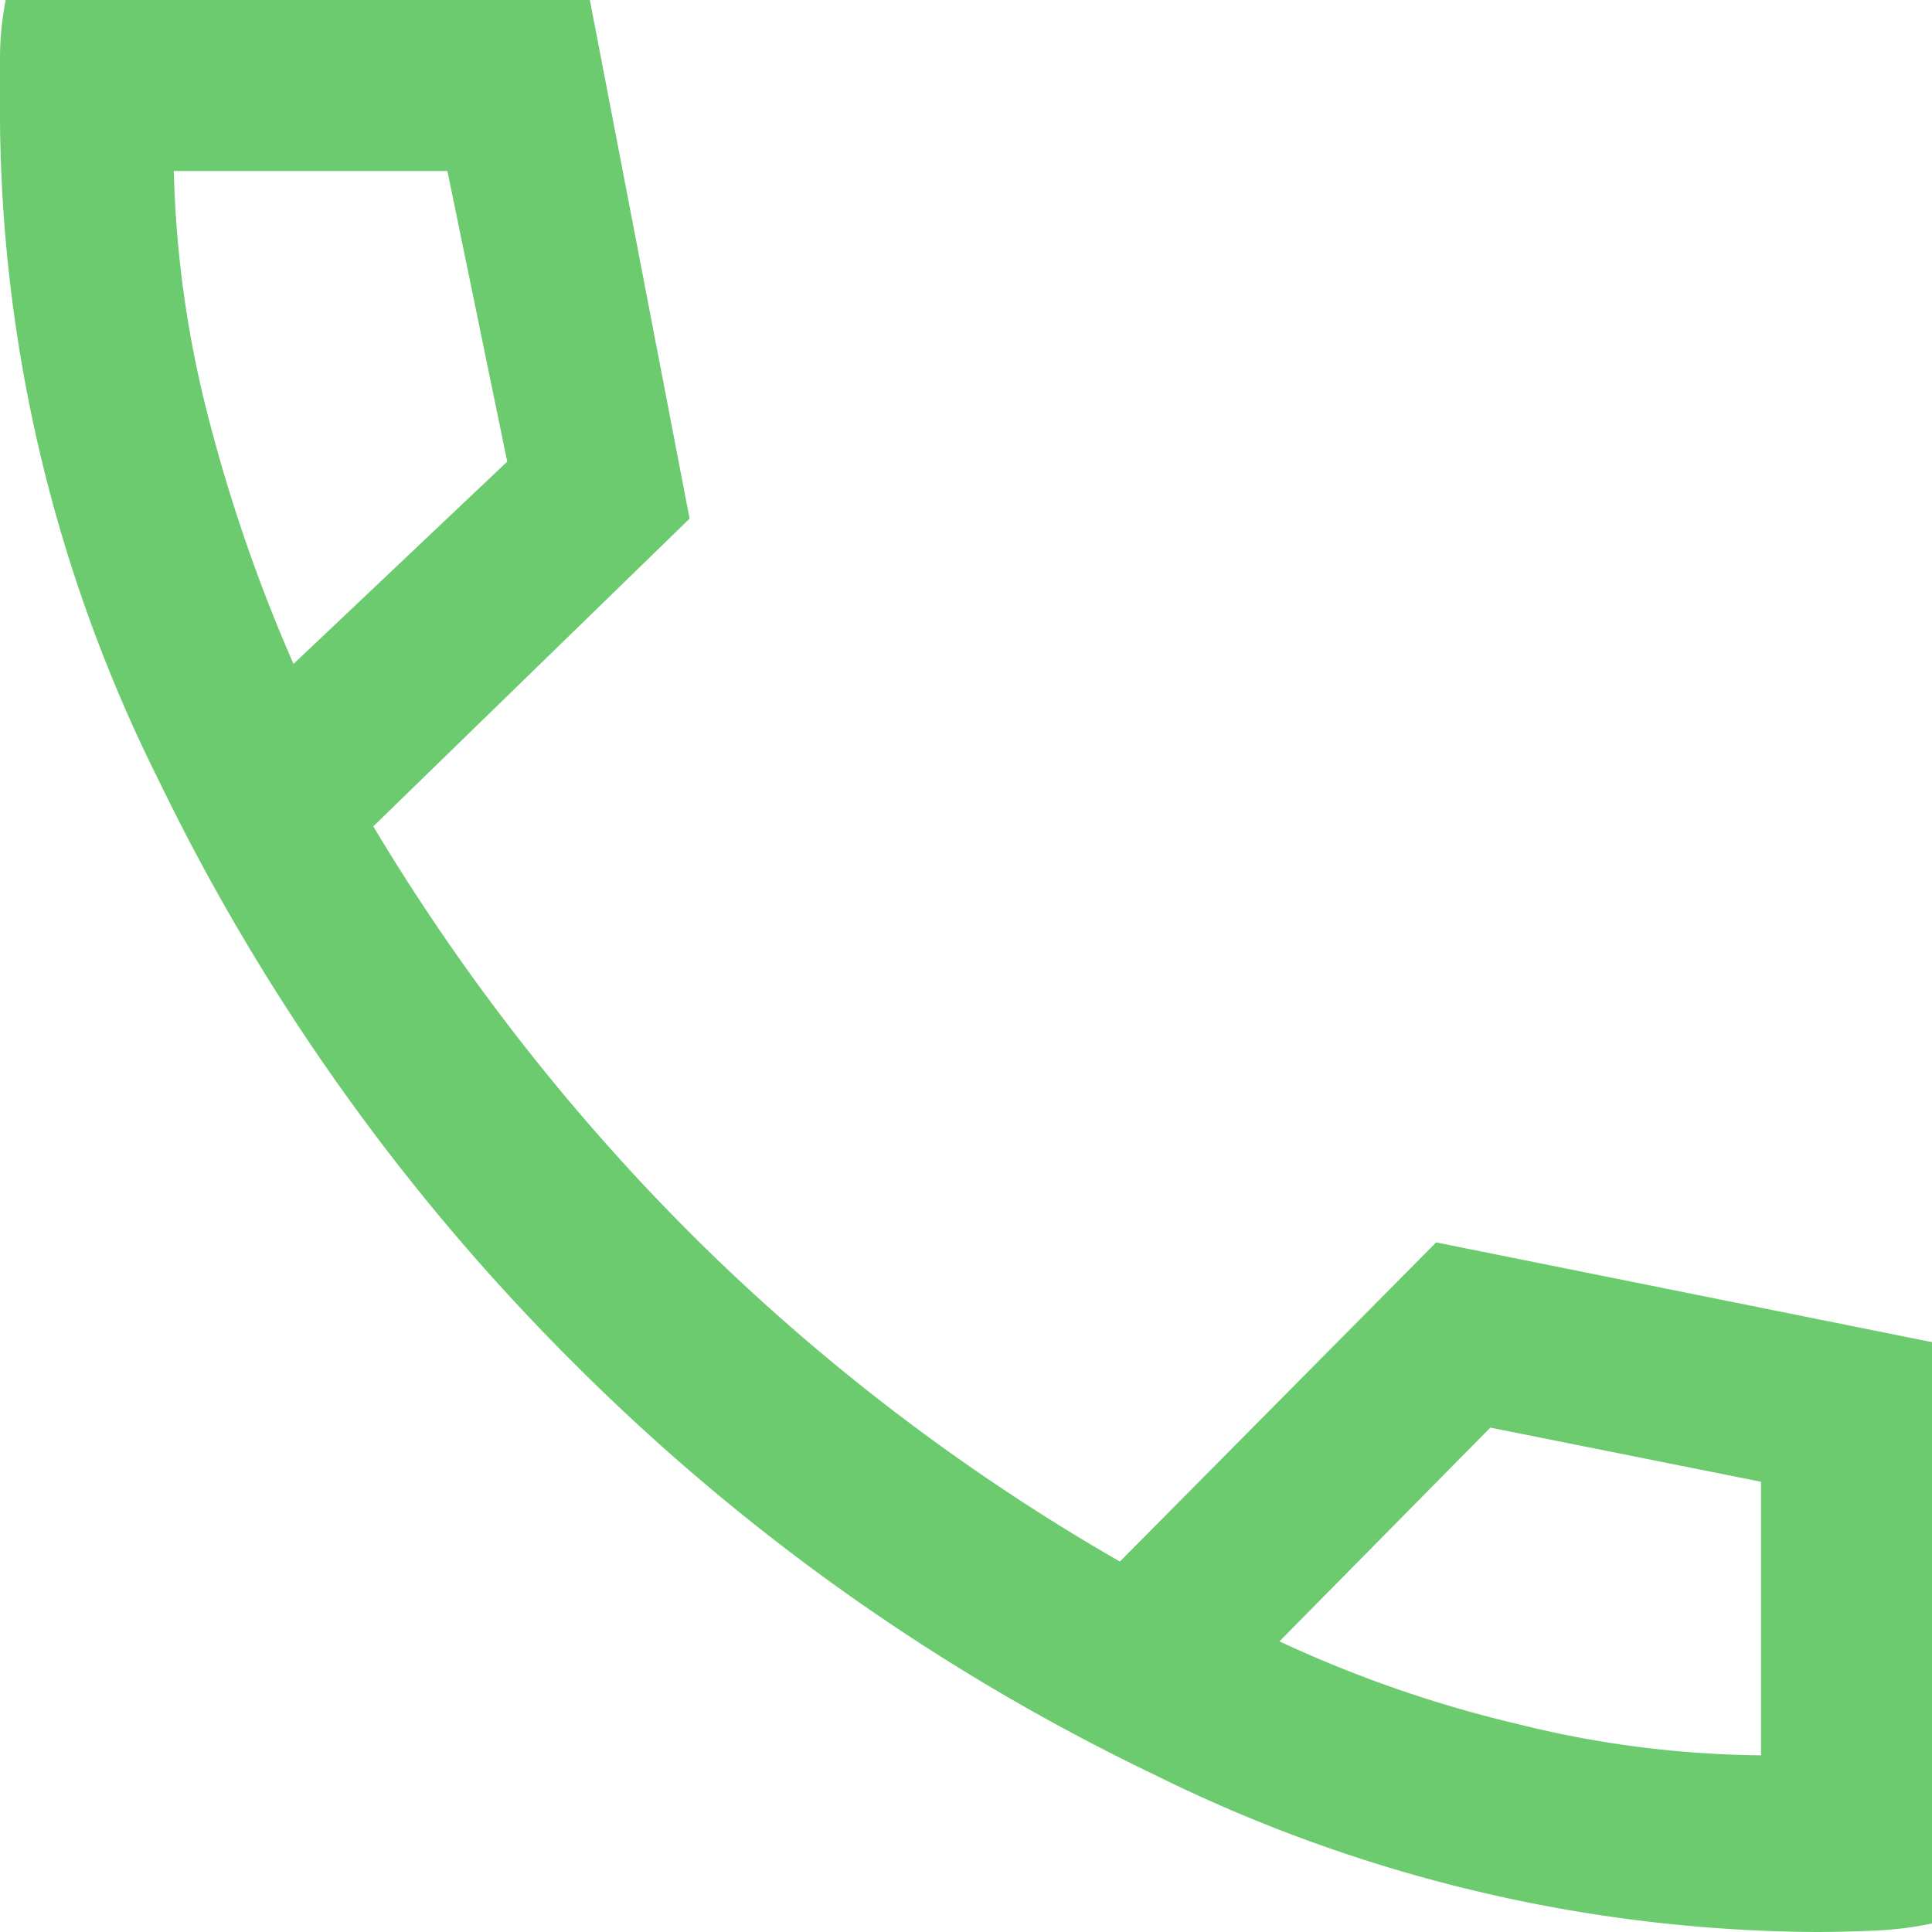 <svg height="16.95" viewBox="0 0 16.95 16.95" width="16.95" xmlns="http://www.w3.org/2000/svg"><path d="m19.45 20.45a13.244 13.244 0 0 1 -5.787-1.375 18.519 18.519 0 0 1 -5.113-3.625 18.729 18.729 0 0 1 -3.637-5.113 13.143 13.143 0 0 1 -1.388-5.787v-.525a2.672 2.672 0 0 1 .05-.525h5.125l.875 4.55-2.775 2.7a18.489 18.489 0 0 0 2.837 3.625 18.127 18.127 0 0 0 3.713 2.825l2.775-2.8 4.35.875v5.1a3 3 0 0 1 -.513.063q-.287.012-.512.012zm-13.35-11.125 1.875-1.775-.525-2.55h-2.4a9.514 9.514 0 0 0 .313 2.2 14.186 14.186 0 0 0 .737 2.125zm8.65 8.575a10.782 10.782 0 0 0 2.088.725 9.111 9.111 0 0 0 2.137.275v-2.4l-2.375-.475z" fill="#6bcb6e" transform="translate(-3.525 -3.5)"/></svg>